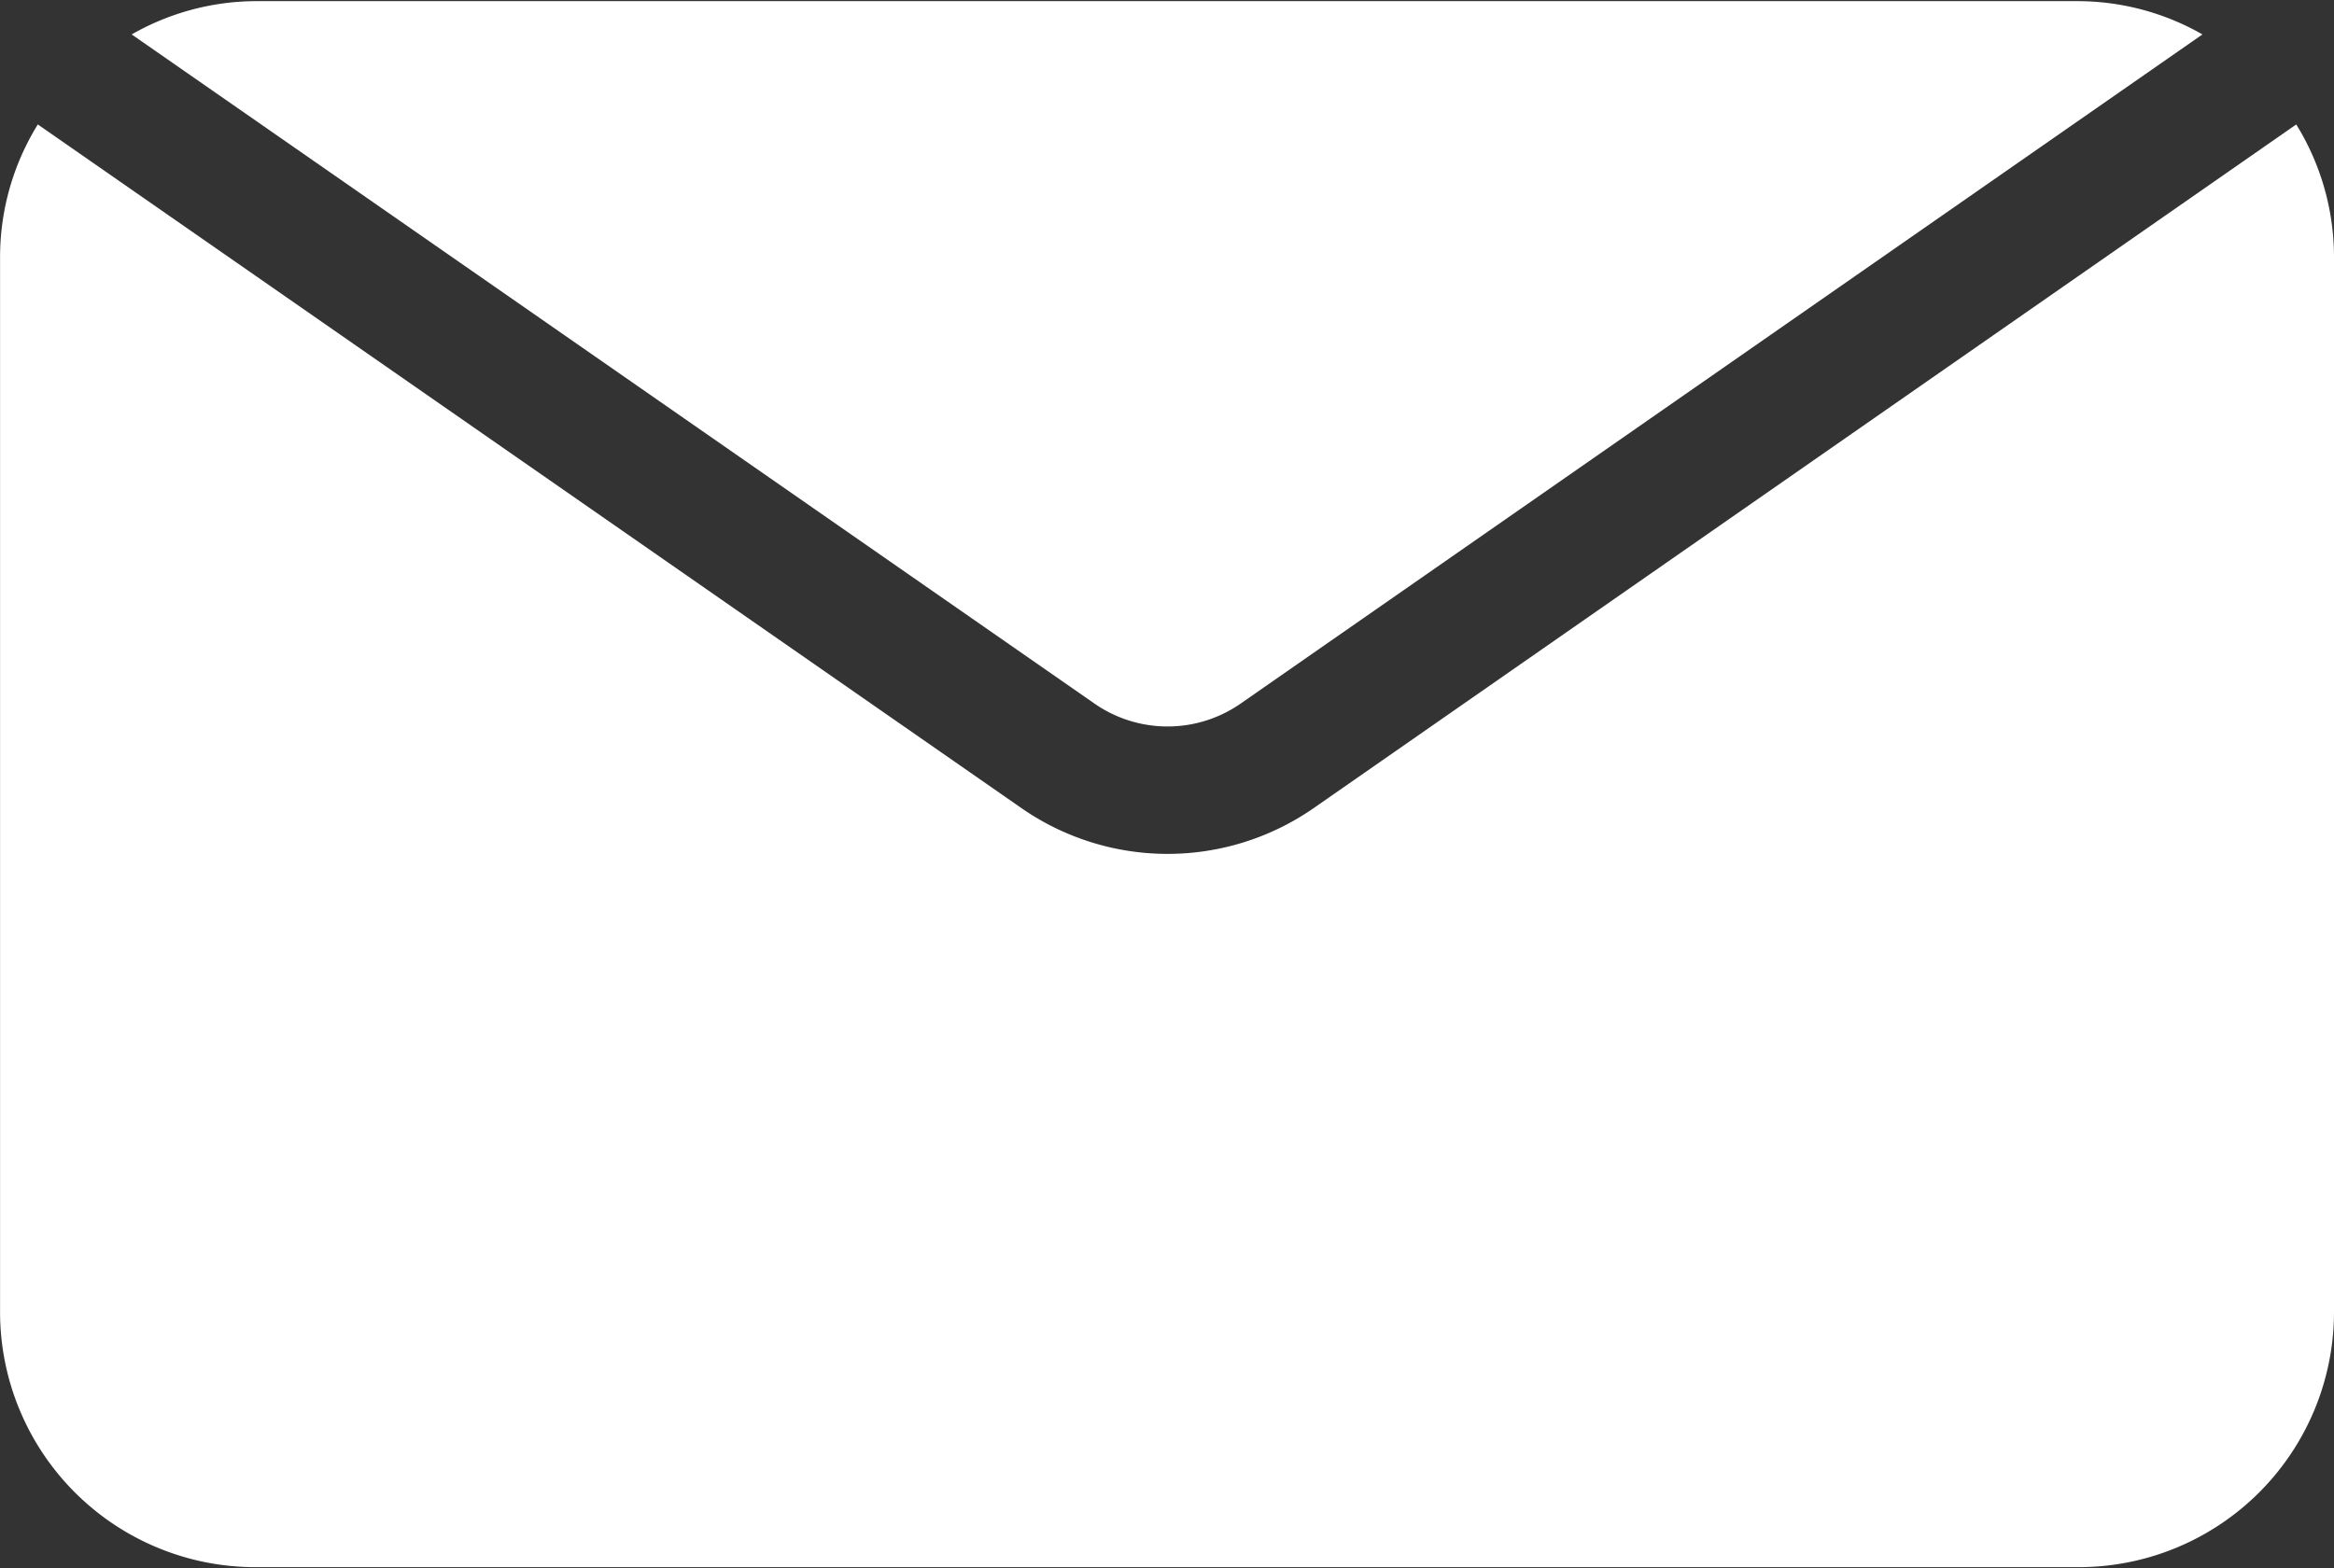<?xml version="1.0" encoding="UTF-8" standalone="no"?><svg xmlns="http://www.w3.org/2000/svg" xmlns:xlink="http://www.w3.org/1999/xlink" fill="#ffffff" height="24.6" preserveAspectRatio="xMidYMid meet" version="1" viewBox="5.7 11.7 36.6 24.6" width="36.6" zoomAndPan="magnify"><rect x="5.7" y="11.7" width="36.6" height="24.6" fill="#333333" stroke="none"/><g data-name="mail" id="change1_1"><path d="M42.3,15.718V32.282a4.004,4.004,0,0,1-4,4H9.701a4.004,4.004,0,0,1-4-4V15.718a3.959,3.959,0,0,1,.592-2.066l15.432,10.729a4.015,4.015,0,0,0,4.569-.001L41.708,13.652A3.959,3.959,0,0,1,42.3,15.718Zm-19.433,7.021a2.008,2.008,0,0,0,2.285-.001L40.237,12.24a3.951,3.951,0,0,0-1.937-.522H9.701a3.951,3.951,0,0,0-1.936.522Z"/></g></svg>